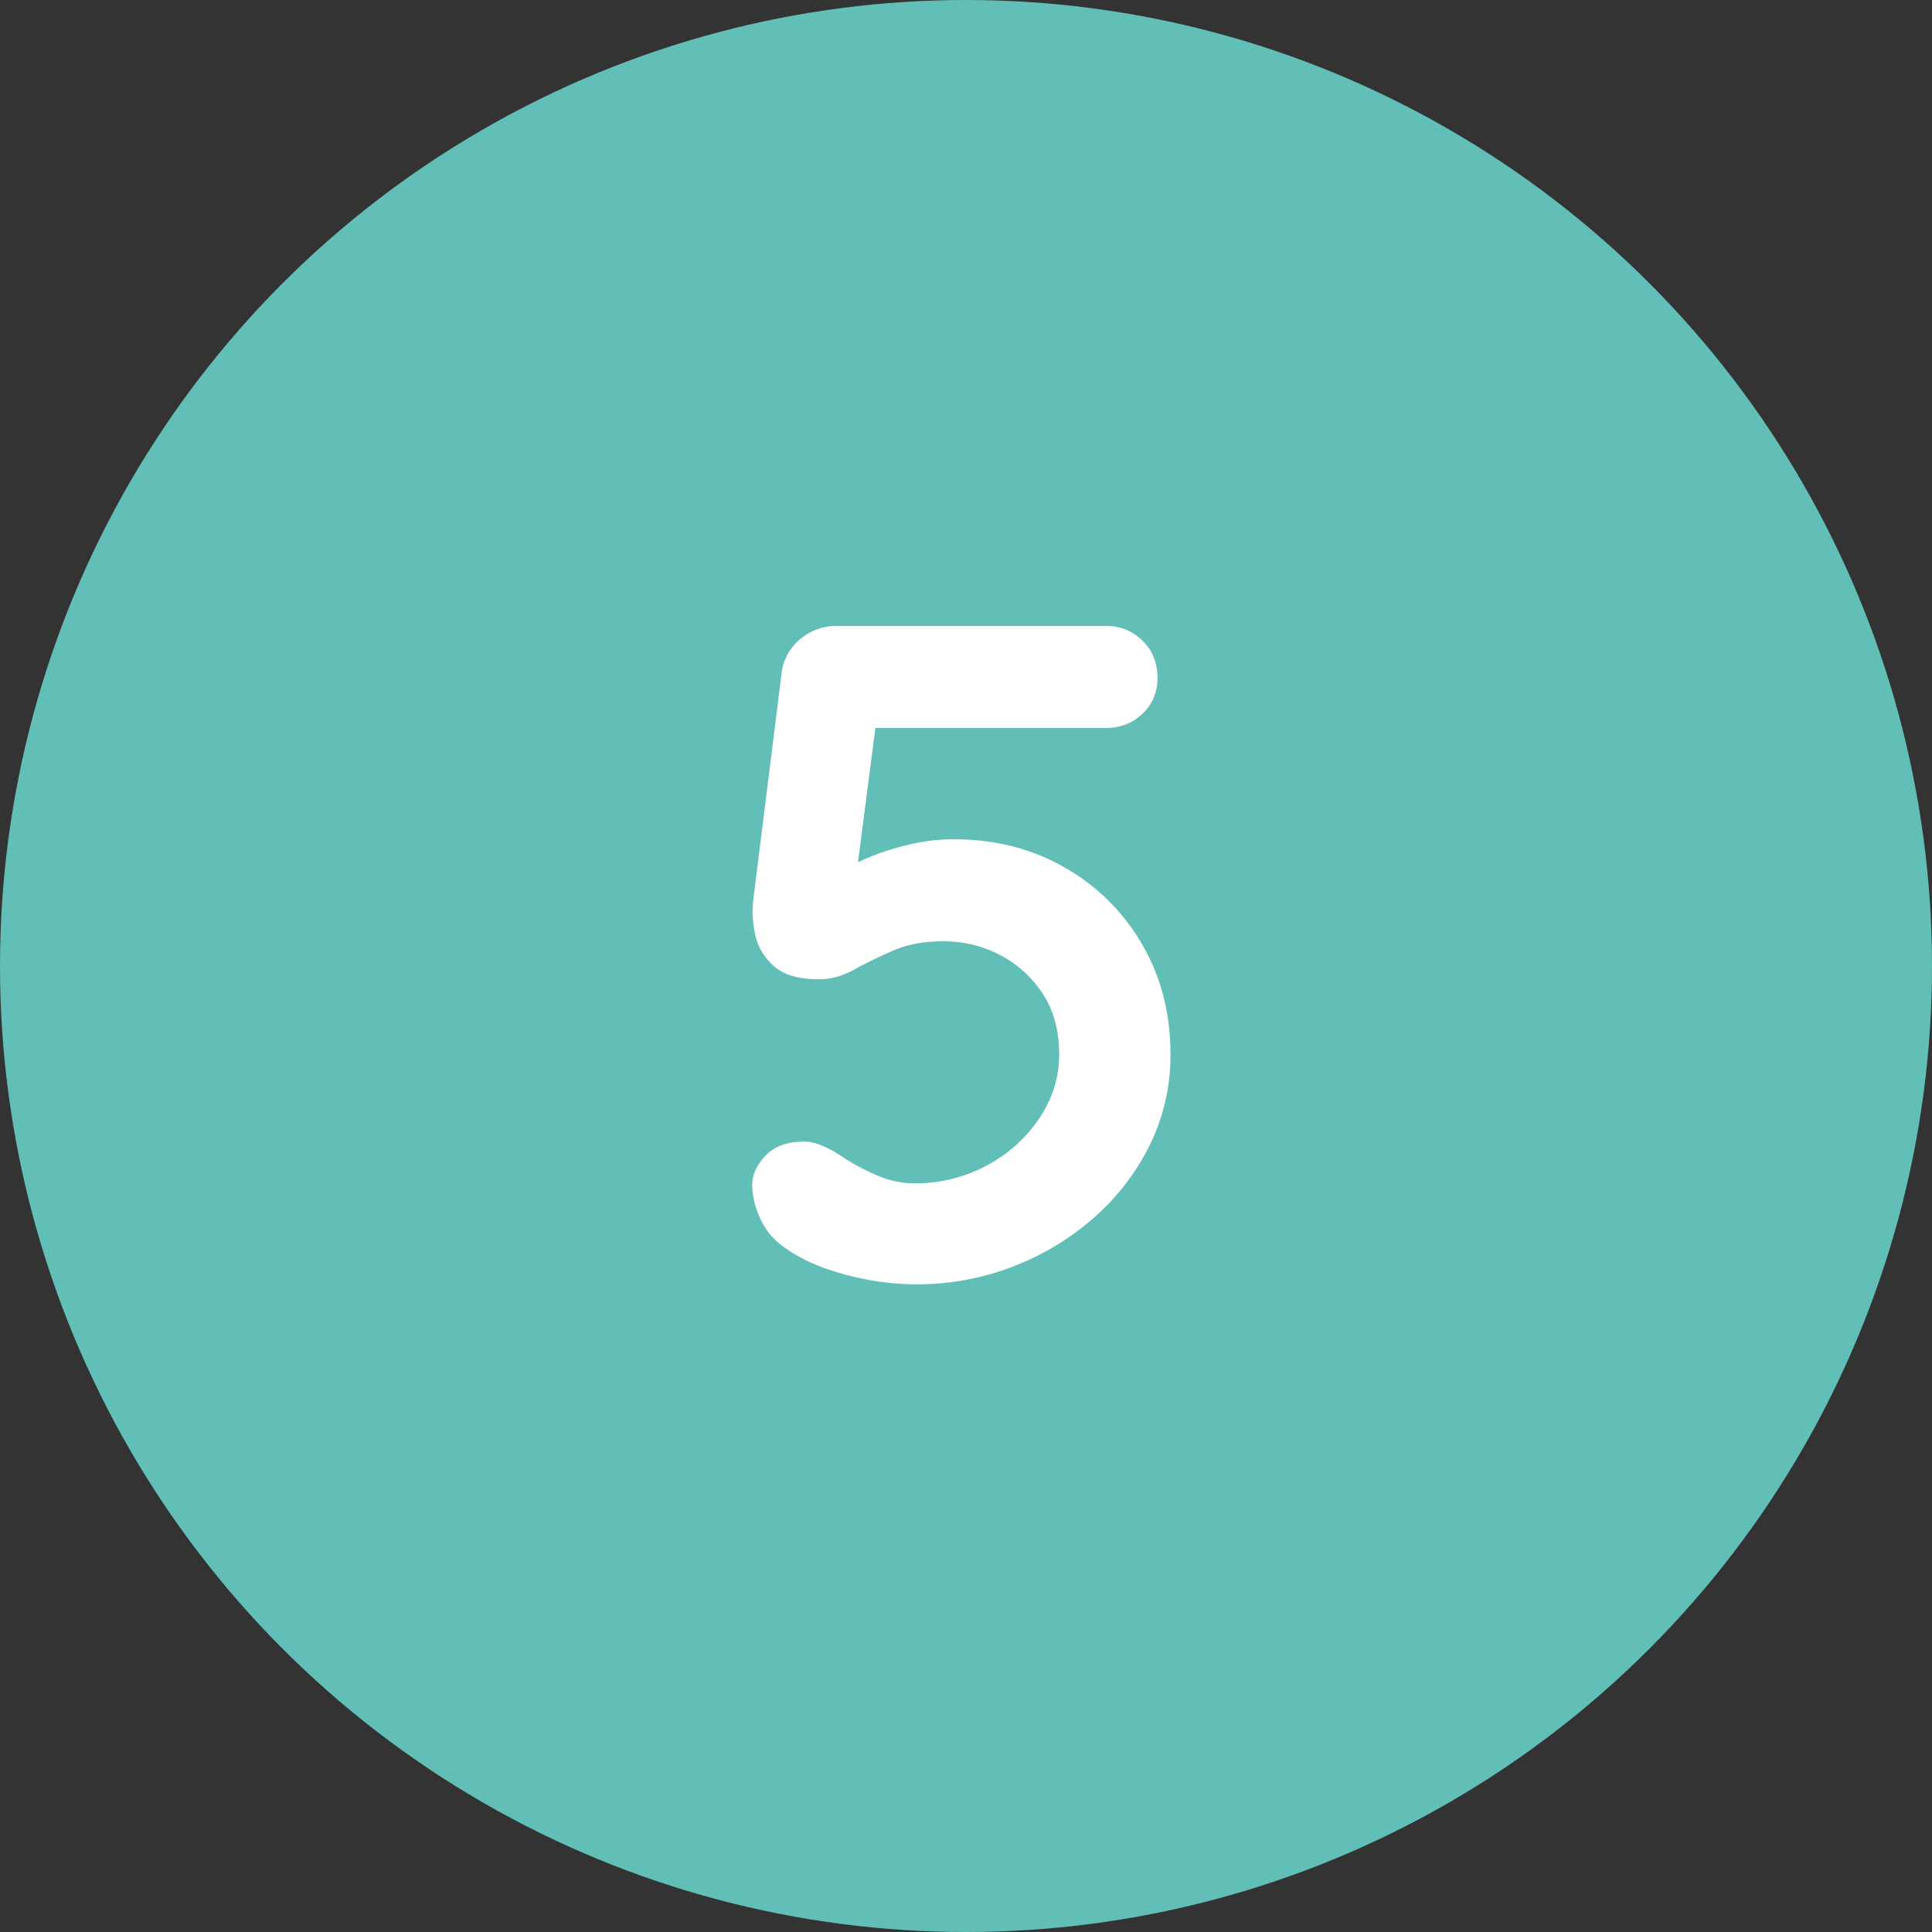 <svg width="50" height="50" viewBox="0 0 50 50" xmlns="http://www.w3.org/2000/svg"><rect x="0" y="0" width="50" height="50" fill="#333333" stroke="none"/><g fill="none" fill-rule="evenodd"><circle fill="#61BFB7" cx="25" cy="25" r="25"/><path d="M23.692 33.24c.88 0 1.716-.152 2.508-.456a6.891 6.891 0 002.112-1.272 6.064 6.064 0 001.452-1.896 5.23 5.23 0 00.528-2.328c0-1.056-.244-2.004-.732-2.844a5.38 5.38 0 00-2.004-1.992c-.848-.488-1.808-.732-2.88-.732-.4 0-.808.052-1.224.156a6.595 6.595 0 00-1.104.372l-.144.069.451-3.477h5.957c.33 0 .611-.091.846-.273l.114-.099c.256-.248.384-.556.384-.924 0-.384-.128-.704-.384-.96a1.302 1.302 0 00-.96-.384h-6.936a1.45 1.45 0 00-.948.324 1.37 1.37 0 00-.492.828l-.744 5.952c-.032.256-.016.544.048.864.064.32.224.596.48.828.256.232.648.348 1.176.348.304 0 .608-.084.912-.252.304-.168.64-.332 1.008-.492.368-.16.8-.24 1.296-.24.528 0 1.02.12 1.476.36.456.24.824.576 1.104 1.008.28.432.42.952.42 1.56 0 .592-.172 1.144-.516 1.656-.344.512-.8.92-1.368 1.224a3.88 3.88 0 01-1.86.456 2.39 2.39 0 01-.936-.192 5.906 5.906 0 01-.84-.432c-.432-.304-.792-.456-1.08-.456-.432 0-.764.12-.996.36-.232.24-.348.496-.348.768 0 .256.06.524.18.804s.284.508.492.684c.432.352.984.62 1.656.804a7.194 7.194 0 001.896.276z" fill="#FFF" fill-rule="nonzero"/></g></svg>